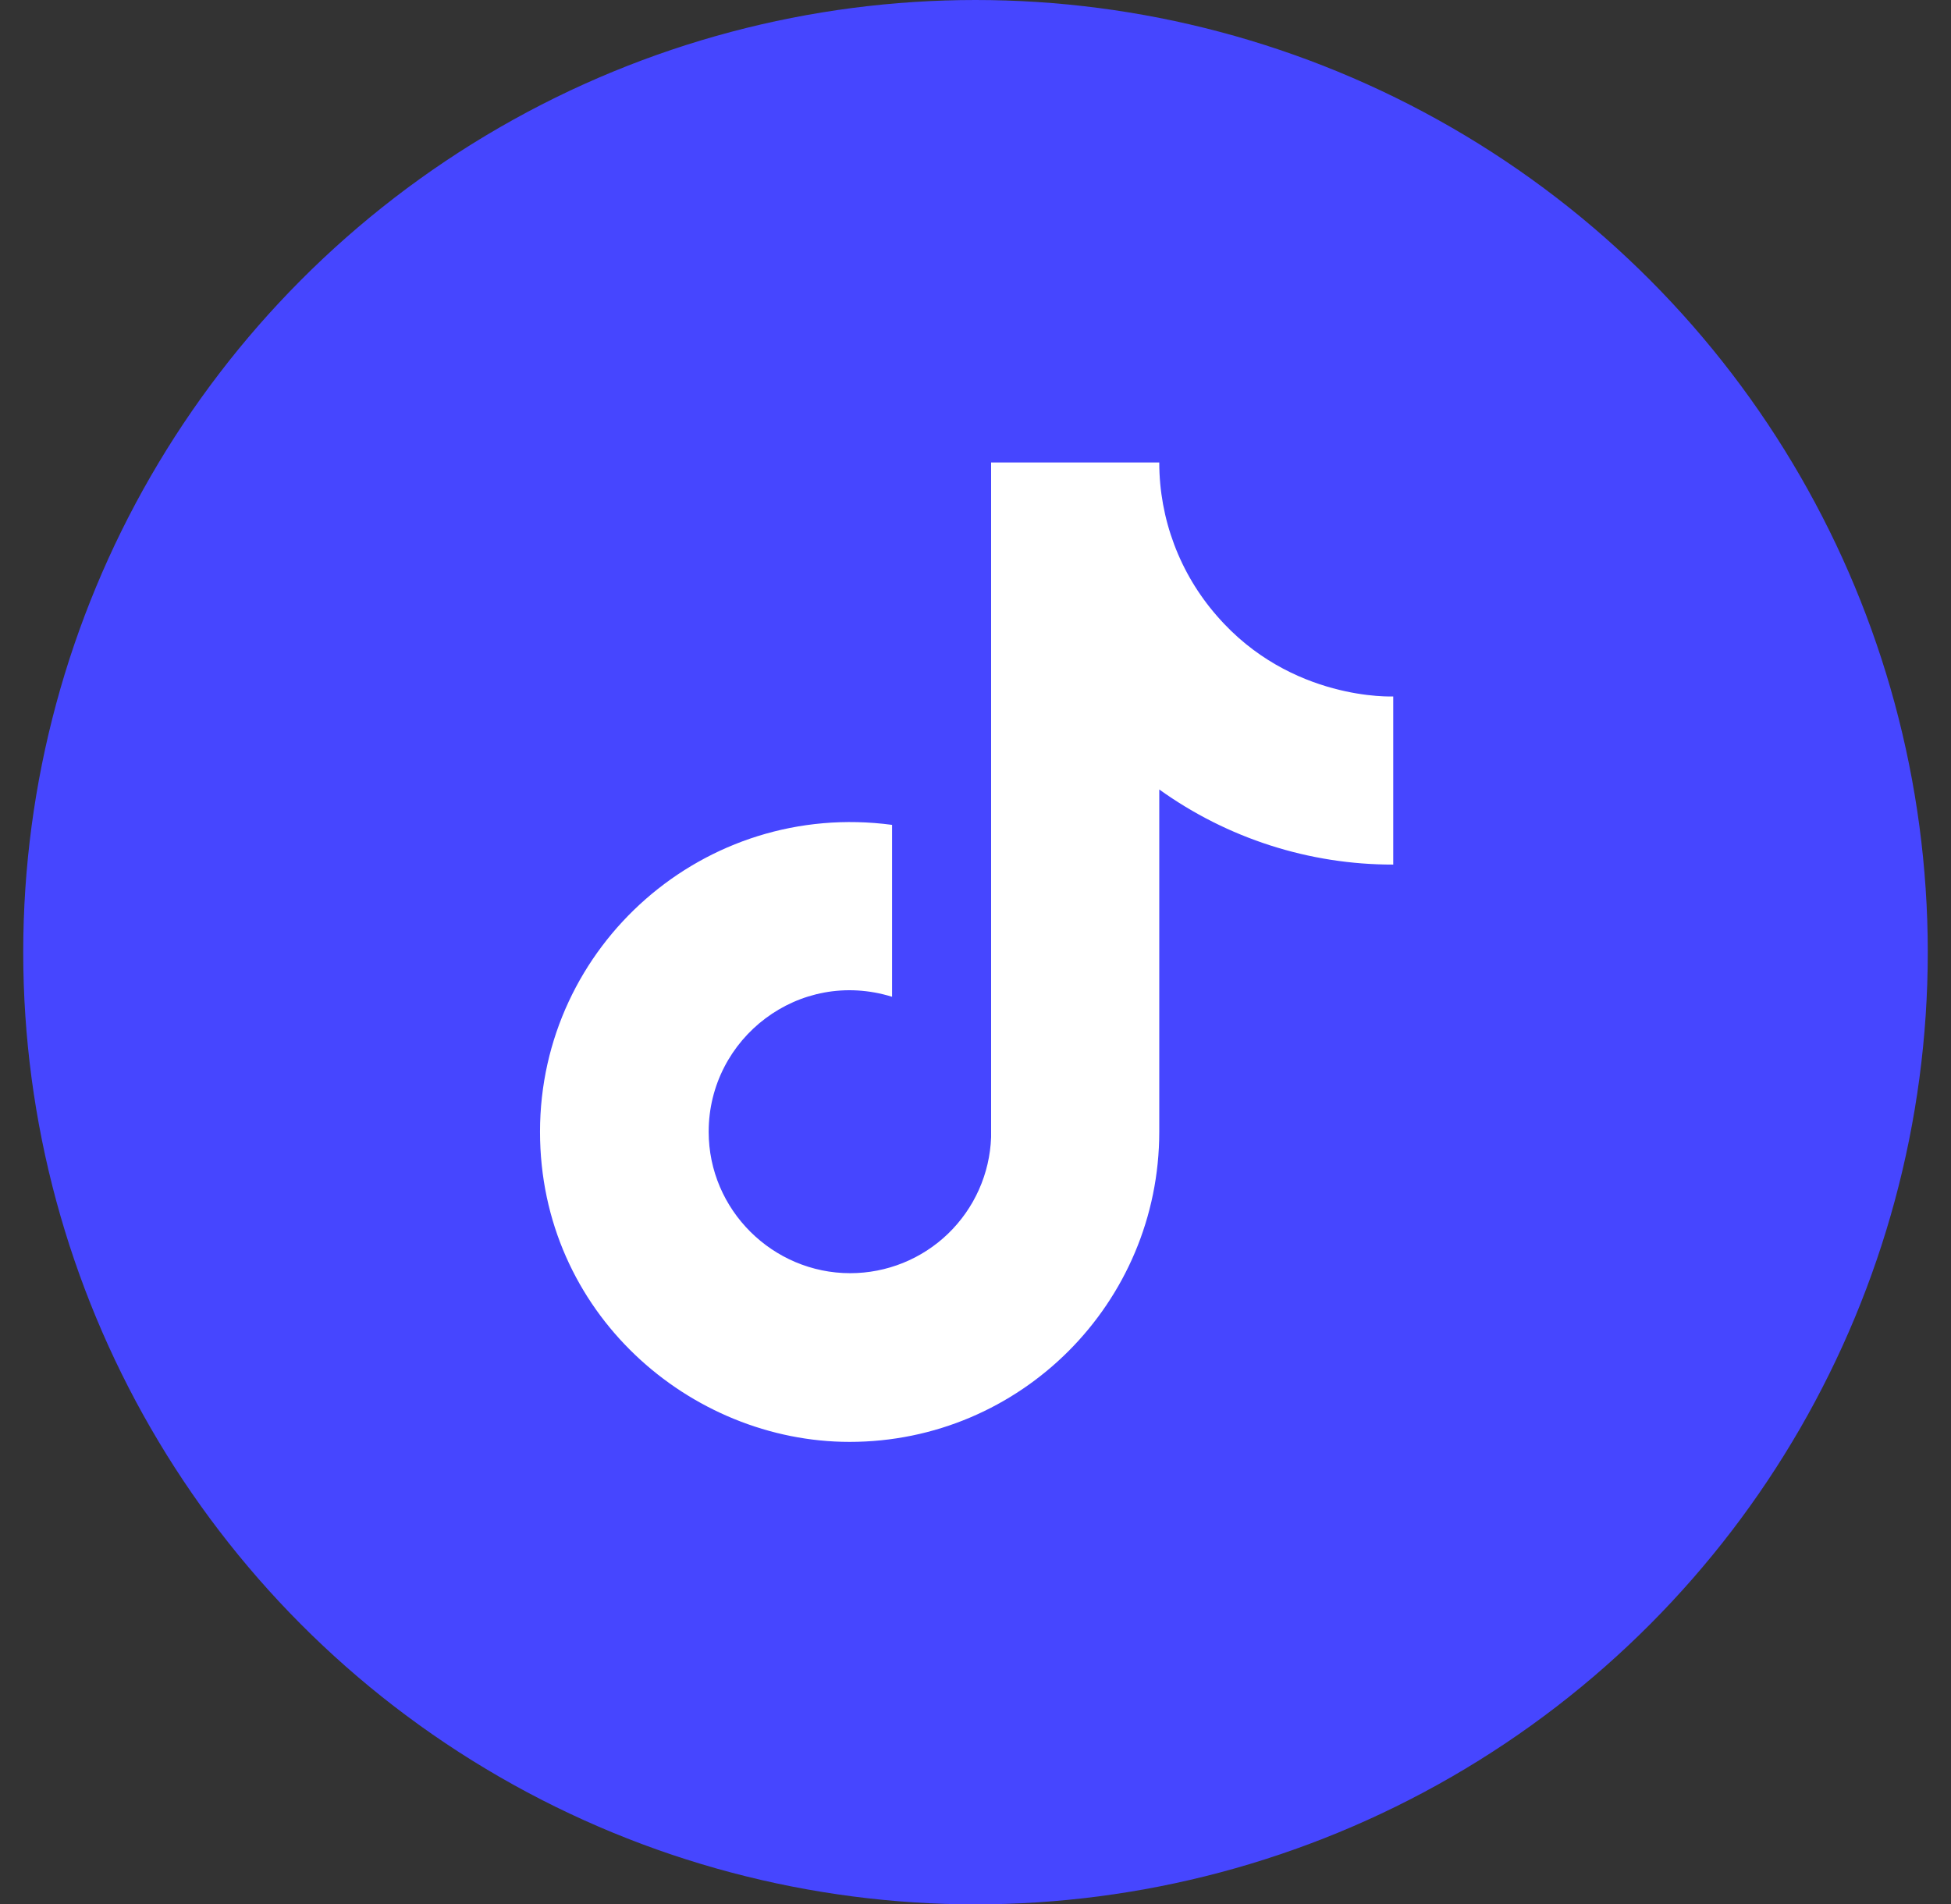 <svg width="42" height="41" viewBox="0 0 42 41" fill="none" xmlns="http://www.w3.org/2000/svg">
<rect x="0" y="0" width="42" height="41" fill="#333333" stroke="none"/>
<circle cx="21" cy="20.5" r="20" fill="#4646FF" stroke="#4646FF"/>
<path d="M26.198 13.261C26.198 13.261 26.795 13.846 26.198 13.261C25.397 12.346 24.956 11.172 24.956 9.957H21.336V24.483C21.308 25.269 20.976 26.013 20.41 26.56C19.845 27.106 19.089 27.411 18.302 27.411C16.639 27.411 15.256 26.052 15.256 24.366C15.256 22.351 17.201 20.84 19.204 21.46V17.759C15.163 17.22 11.625 20.359 11.625 24.366C11.625 28.267 14.858 31.043 18.29 31.043C21.969 31.043 24.956 28.056 24.956 24.366V16.997C26.424 18.051 28.186 18.617 29.993 18.614V14.994C29.993 14.994 27.791 15.1 26.198 13.261Z" fill="white"/>
</svg>
